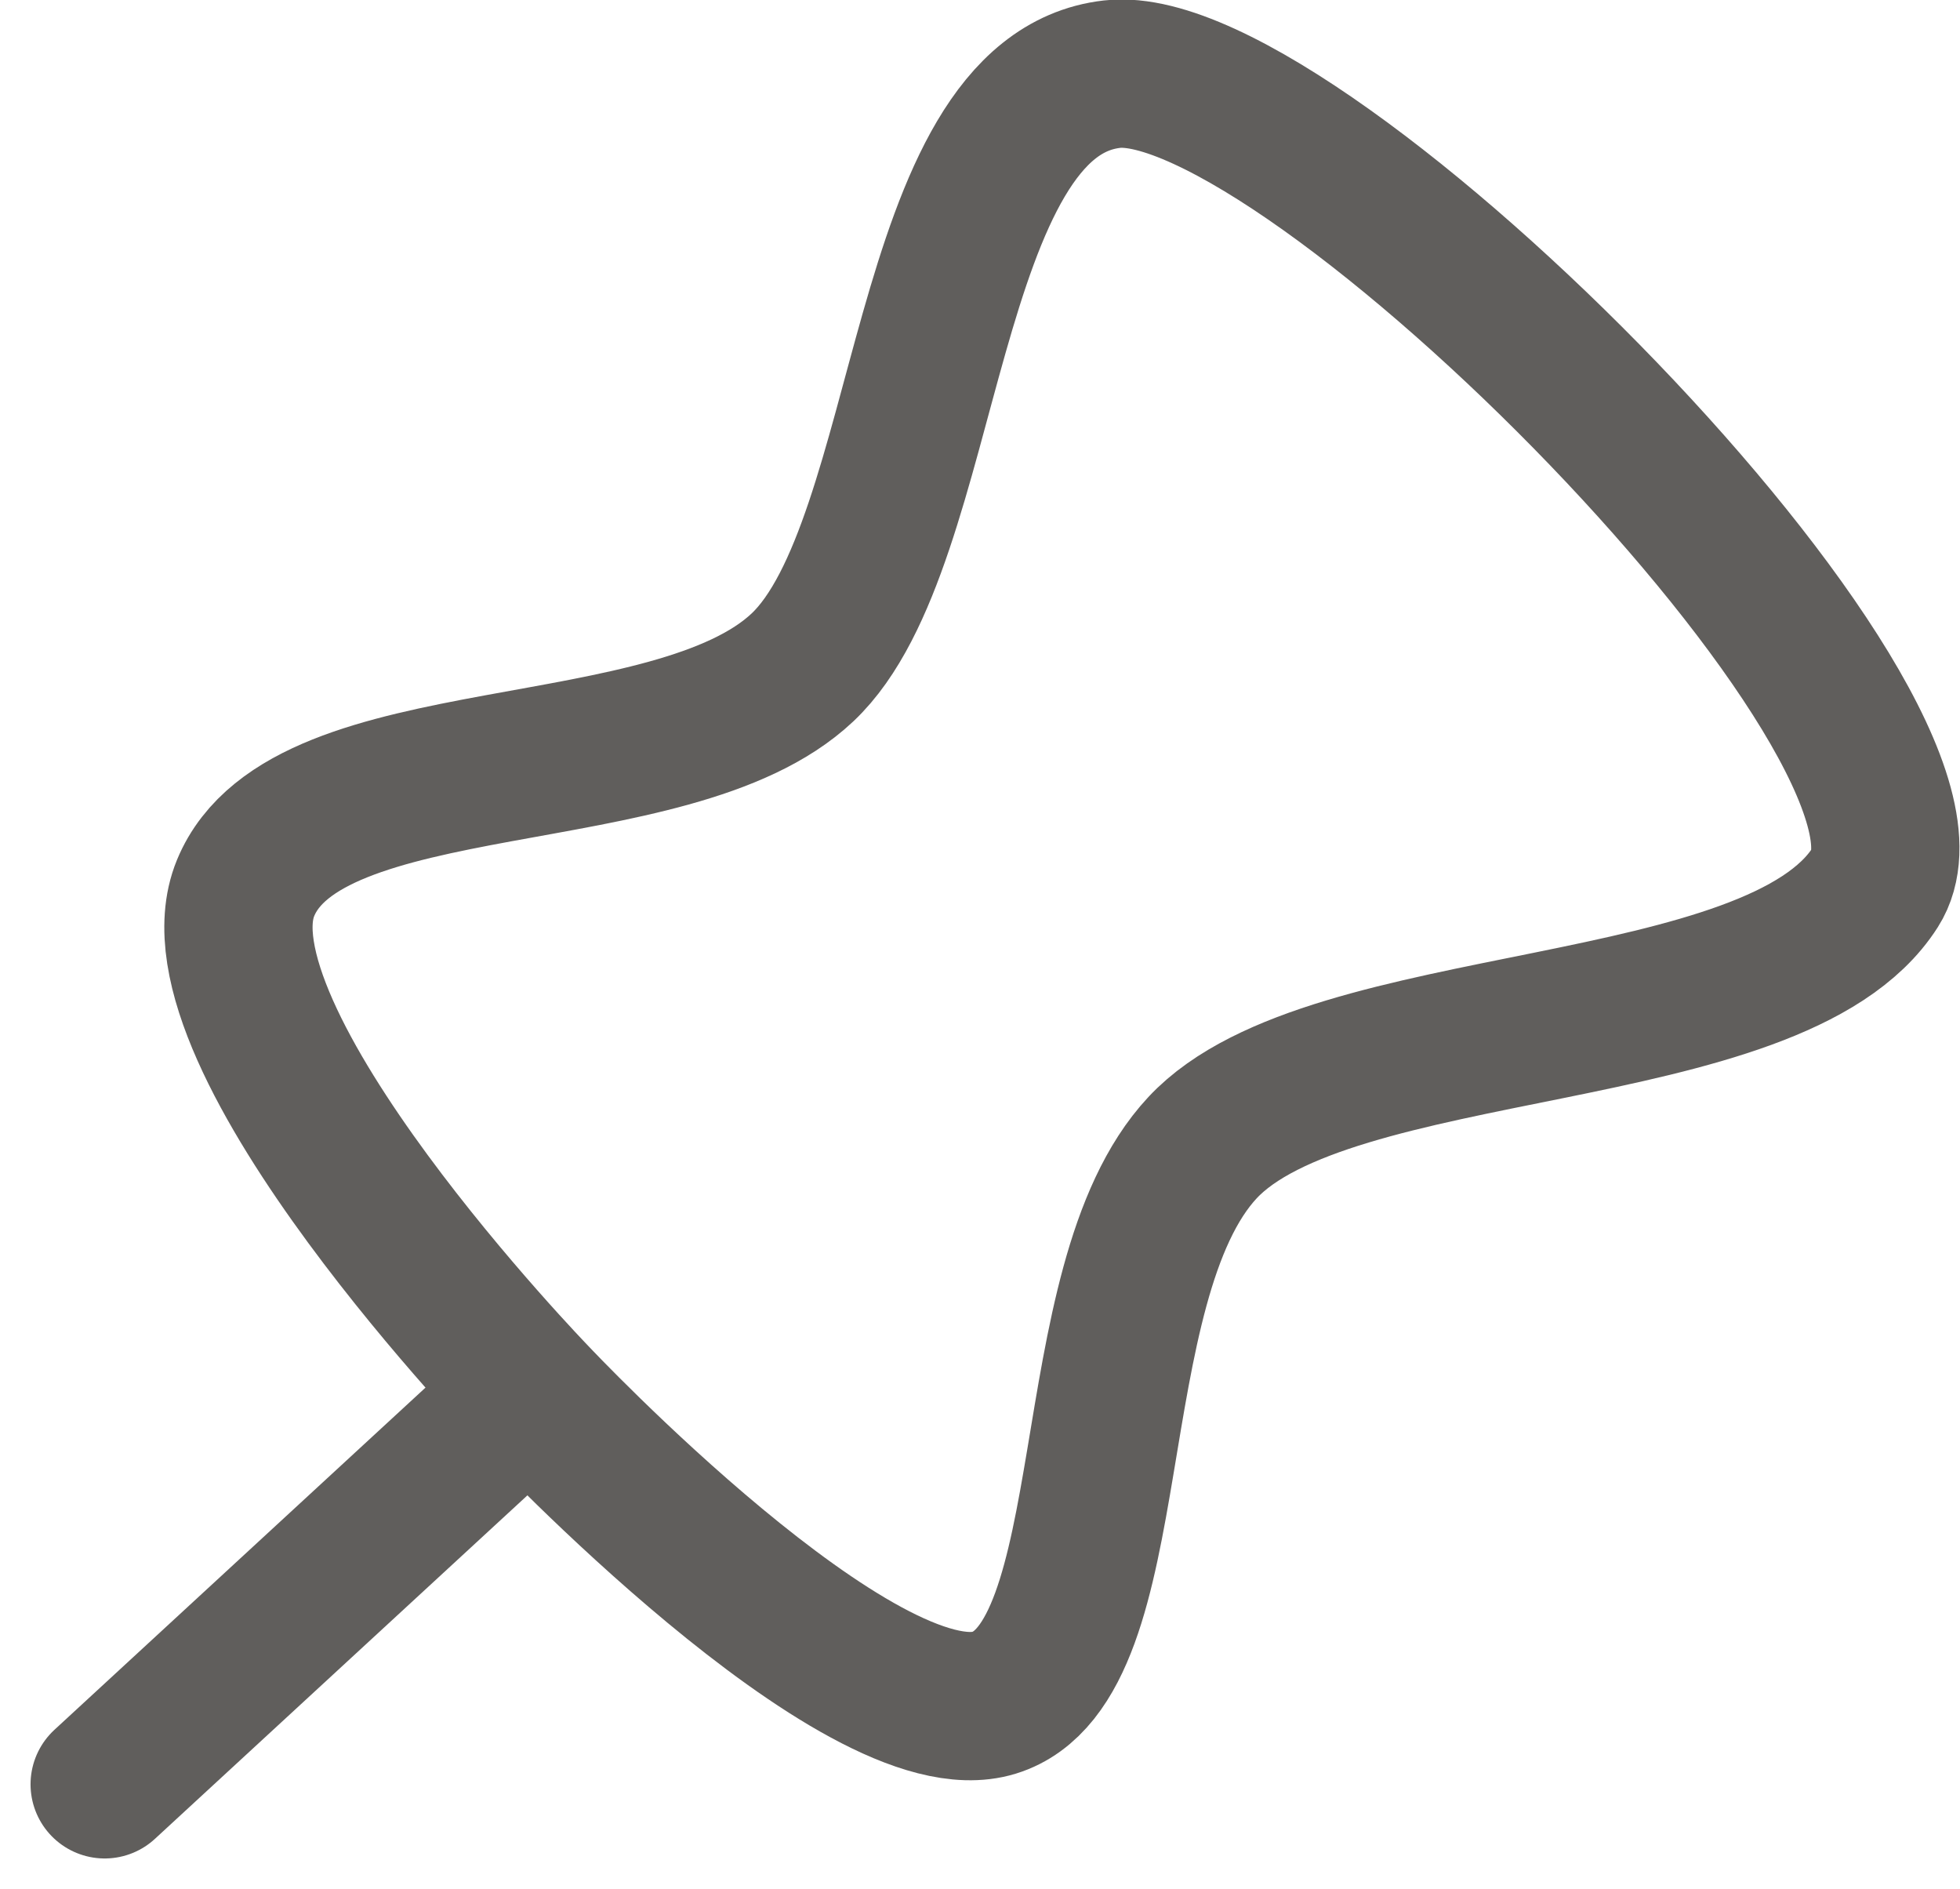 <svg xmlns="http://www.w3.org/2000/svg" width="13.218" height="12.737" viewBox="0 0 13.218 12.737">
  <g id="Grupo_155192" data-name="Grupo 155192" transform="translate(-3365.241 362.505)">
    <path id="Trazado_234582" data-name="Trazado 234582" d="M3439.659-338.261c.411-1,2.874-.656,3.756-1.488s.791-3.853,2.088-4,5.822,4.424,5.146,5.484-3.677.834-4.536,1.754-.508,3.467-1.406,3.743-3.092-2.054-3.092-2.054S3439.248-337.262,3439.659-338.261Z" transform="translate(-72.762 -18.256)" fill="none" stroke="#605e5c" stroke-linecap="round" stroke-linejoin="round" stroke-width="1"/>
    <path id="Trazado_234583" data-name="Trazado 234583" d="M3439.67-330.006l2.82-2.6" transform="translate(-73.723 -20.468)" fill="none" stroke="#605e5c" stroke-linecap="round" stroke-width="1"/>
  </g>
</svg>
